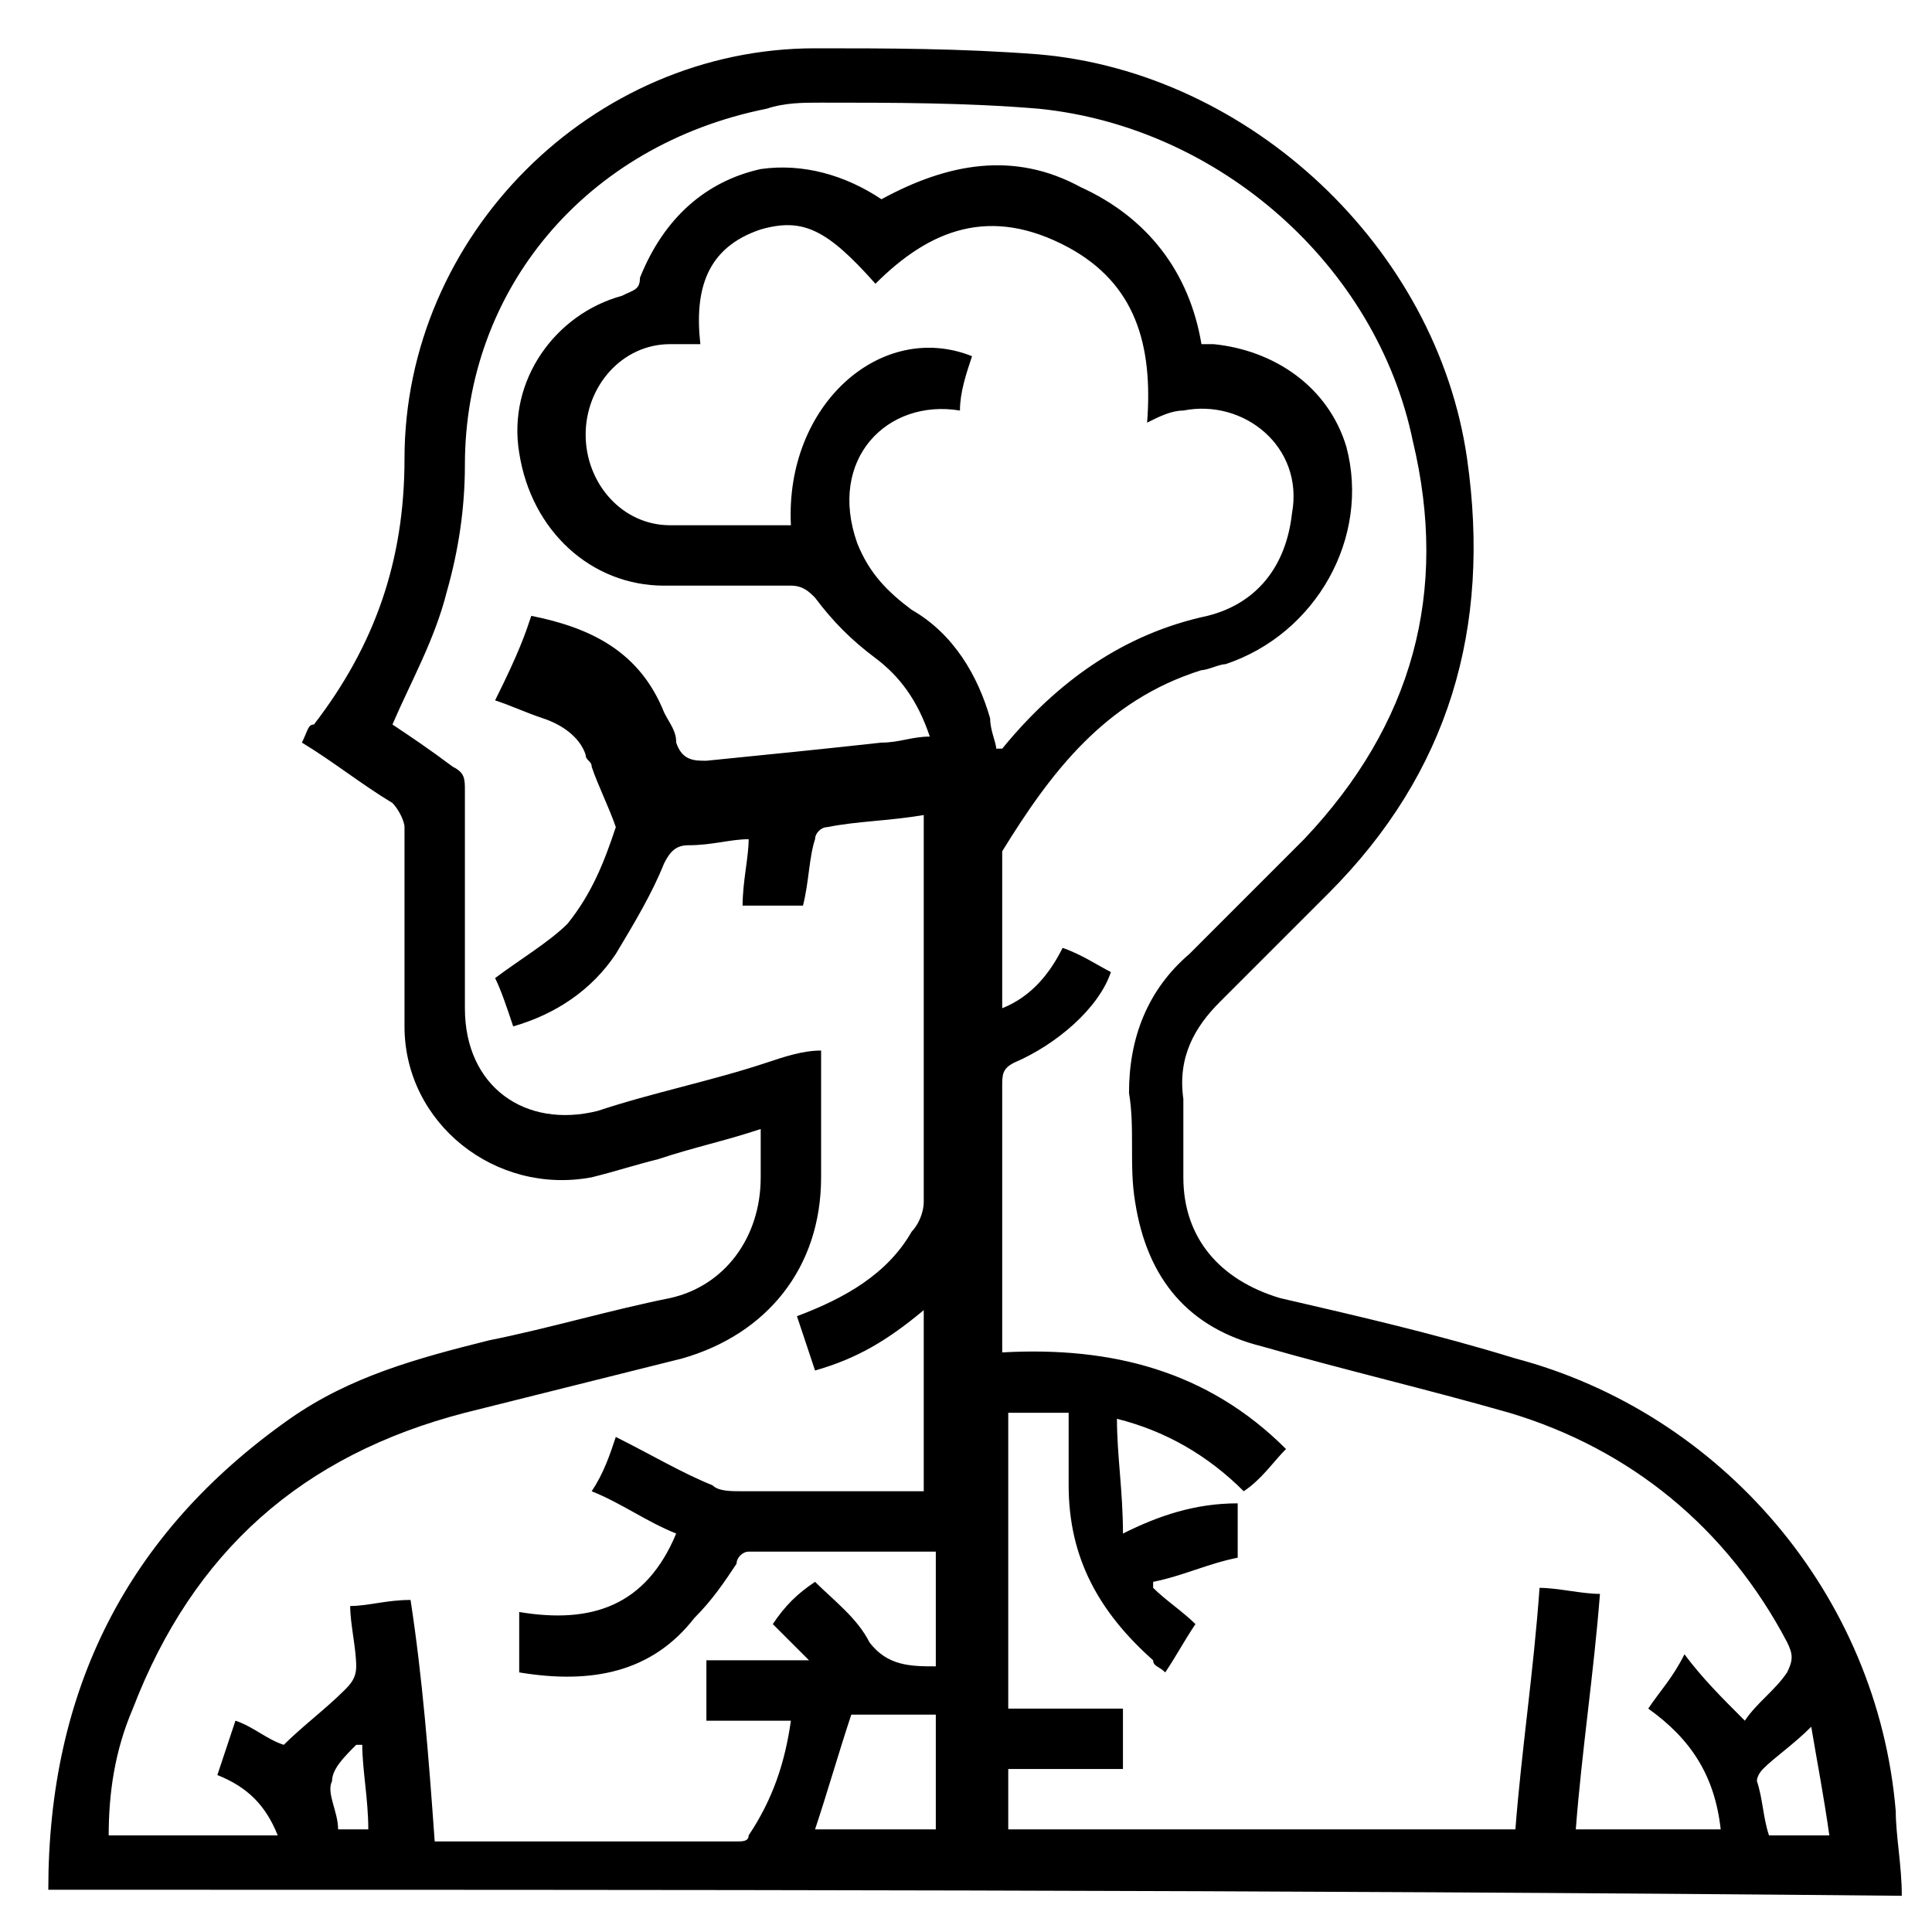 <?xml version="1.0" encoding="UTF-8"?> <svg xmlns="http://www.w3.org/2000/svg" width="54" height="54" viewBox="0 0 54 54" fill="none"><path d="M1.35 52.819C1.35 47.25 3.544 42.863 8.1 39.656C9.788 38.475 11.644 37.969 13.669 37.463C15.356 37.125 17.044 36.619 18.731 36.281C20.25 35.944 21.262 34.594 21.262 32.906C21.262 32.4 21.262 32.063 21.262 31.556C20.25 31.894 19.406 32.063 18.394 32.4C17.719 32.569 17.212 32.738 16.538 32.906C13.838 33.413 11.306 31.388 11.306 28.688C11.306 26.831 11.306 24.975 11.306 23.119C11.306 22.95 11.137 22.613 10.969 22.444C10.125 21.938 9.281 21.263 8.438 20.756C8.606 20.419 8.606 20.25 8.775 20.25C10.463 18.056 11.306 15.694 11.306 12.825C11.306 6.581 16.538 1.35 22.781 1.35C24.806 1.35 26.831 1.35 29.025 1.519C34.931 2.025 40.163 6.919 41.006 12.825C41.681 17.55 40.5 21.6 37.125 24.975C36.112 25.988 35.1 27 34.087 28.013C33.413 28.688 32.906 29.531 33.075 30.713C33.075 31.388 33.075 32.231 33.075 32.906C33.075 34.594 34.087 35.775 35.775 36.281C37.969 36.788 40.163 37.294 42.356 37.969C48.094 39.488 52.481 44.55 52.987 50.625C52.987 51.3 53.156 52.144 53.156 52.988C35.606 52.819 18.562 52.819 1.35 52.819ZM14.85 17.213C16.538 17.55 17.887 18.225 18.562 19.913C18.731 20.25 18.9 20.419 18.9 20.756C19.069 21.263 19.406 21.263 19.744 21.263C21.431 21.094 23.119 20.925 24.637 20.756C25.144 20.756 25.481 20.588 25.988 20.588C25.65 19.575 25.144 18.9 24.469 18.394C23.794 17.888 23.288 17.381 22.781 16.706C22.613 16.538 22.444 16.369 22.106 16.369C20.925 16.369 19.744 16.369 18.562 16.369C16.538 16.369 14.85 14.85 14.512 12.656C14.175 10.631 15.525 8.775 17.381 8.269C17.719 8.1 17.887 8.1 17.887 7.763C18.562 6.075 19.744 5.063 21.262 4.725C22.444 4.556 23.625 4.894 24.637 5.569C26.494 4.556 28.35 4.219 30.206 5.231C32.062 6.075 33.244 7.594 33.581 9.619C33.75 9.619 33.75 9.619 33.919 9.619C35.606 9.788 37.125 10.8 37.631 12.488C38.306 15.019 36.788 17.719 34.256 18.563C34.087 18.563 33.75 18.731 33.581 18.731C30.881 19.575 29.363 21.6 28.012 23.794V23.963C28.012 25.313 28.012 26.831 28.012 28.181C28.856 27.844 29.363 27.169 29.7 26.494C30.206 26.663 30.712 27 31.05 27.169C30.712 28.181 29.531 29.194 28.35 29.7C28.012 29.869 28.012 30.038 28.012 30.375C28.012 32.738 28.012 34.931 28.012 37.294C28.012 37.463 28.012 37.631 28.012 37.8C31.05 37.631 33.75 38.306 35.944 40.5C35.606 40.838 35.269 41.344 34.763 41.681C33.75 40.669 32.569 39.994 31.219 39.656C31.219 40.669 31.387 41.681 31.387 42.863C32.4 42.356 33.413 42.019 34.594 42.019C34.594 42.525 34.594 43.031 34.594 43.538C33.75 43.706 33.075 44.044 32.231 44.213V44.381C32.569 44.719 33.075 45.056 33.413 45.394C33.075 45.9 32.906 46.238 32.569 46.744C32.4 46.575 32.231 46.575 32.231 46.406C30.712 45.056 29.869 43.538 29.869 41.513C29.869 40.838 29.869 40.163 29.869 39.488C29.194 39.488 28.688 39.488 28.181 39.488C28.181 42.188 28.181 45.056 28.181 47.756C29.363 47.756 30.375 47.756 31.387 47.756C31.387 48.263 31.387 48.938 31.387 49.444C30.206 49.444 29.194 49.444 28.181 49.444C28.181 49.95 28.181 50.456 28.181 51.131C32.906 51.131 37.631 51.131 42.356 51.131C42.525 48.938 42.862 46.744 43.031 44.381C43.538 44.381 44.212 44.55 44.719 44.55C44.55 46.744 44.212 48.938 44.044 51.131C45.394 51.131 46.744 51.131 48.094 51.131C47.925 49.613 47.25 48.6 46.069 47.756C46.406 47.25 46.744 46.913 47.081 46.238C47.587 46.913 48.094 47.419 48.769 48.094C49.106 47.588 49.612 47.25 49.95 46.744C50.119 46.406 50.119 46.238 49.95 45.9C48.263 42.694 45.562 40.5 42.188 39.488C39.825 38.813 37.631 38.306 35.269 37.631C33.244 37.125 32.062 35.775 31.725 33.581C31.556 32.569 31.725 31.556 31.556 30.544C31.556 29.025 32.062 27.675 33.244 26.663C34.256 25.65 35.438 24.469 36.45 23.456C39.487 20.25 40.5 16.538 39.487 12.319C38.475 7.425 34.087 3.544 29.025 3.038C27 2.869 24.975 2.869 22.95 2.869C22.444 2.869 21.938 2.869 21.431 3.038C16.369 4.05 12.994 8.1 12.994 12.994C12.994 14.175 12.825 15.356 12.488 16.538C12.15 17.888 11.475 19.069 10.969 20.25C11.475 20.588 11.981 20.925 12.656 21.431C12.994 21.6 12.994 21.769 12.994 22.106C12.994 24.131 12.994 26.156 12.994 28.181C12.994 30.375 14.681 31.556 16.706 31.05C18.225 30.544 19.913 30.206 21.431 29.7C21.938 29.531 22.444 29.363 22.95 29.363C22.95 30.544 22.95 31.725 22.95 32.906C22.95 35.438 21.431 37.294 19.069 37.969C17.044 38.475 15.019 38.981 12.994 39.488C8.438 40.669 5.4 43.369 3.713 47.756C3.206 48.938 3.038 50.119 3.038 51.3C4.556 51.3 6.244 51.3 7.763 51.3C7.425 50.456 6.919 49.95 6.075 49.613C6.244 49.106 6.413 48.6 6.581 48.094C7.088 48.263 7.425 48.6 7.931 48.769C8.438 48.263 9.113 47.756 9.619 47.25C9.788 47.081 9.956 46.913 9.956 46.575C9.956 46.069 9.788 45.394 9.788 44.888C10.294 44.888 10.8 44.719 11.475 44.719C11.812 46.913 11.981 49.106 12.15 51.469H12.319C15.019 51.469 17.887 51.469 20.587 51.469C20.756 51.469 20.925 51.469 20.925 51.3C21.6 50.288 21.938 49.275 22.106 48.094C21.262 48.094 20.587 48.094 19.744 48.094C19.744 47.588 19.744 46.913 19.744 46.406C20.756 46.406 21.6 46.406 22.613 46.406C22.275 46.069 21.938 45.731 21.6 45.394C21.938 44.888 22.275 44.55 22.781 44.213C23.288 44.719 23.962 45.225 24.3 45.9C24.806 46.575 25.481 46.575 26.156 46.575C26.156 45.563 26.156 44.381 26.156 43.369C24.469 43.369 22.95 43.369 21.262 43.369C21.094 43.369 21.094 43.369 20.925 43.369C20.756 43.369 20.587 43.538 20.587 43.706C20.25 44.213 19.913 44.719 19.406 45.225C18.225 46.744 16.538 47.081 14.512 46.744C14.512 46.238 14.512 45.731 14.512 45.056C16.538 45.394 18.056 44.888 18.9 42.863C18.056 42.525 17.381 42.019 16.538 41.681C16.875 41.175 17.044 40.669 17.212 40.163C18.225 40.669 19.069 41.175 19.913 41.513C20.081 41.681 20.419 41.681 20.756 41.681C21.938 41.681 23.288 41.681 24.469 41.681C24.975 41.681 25.312 41.681 25.819 41.681C25.819 39.994 25.819 38.306 25.819 36.619C24.806 37.463 23.962 37.969 22.781 38.306C22.613 37.8 22.444 37.294 22.275 36.788C23.625 36.281 24.806 35.606 25.481 34.425C25.65 34.256 25.819 33.919 25.819 33.581C25.819 30.206 25.819 26.663 25.819 23.288C25.819 23.119 25.819 22.95 25.819 22.781C24.806 22.95 23.962 22.95 23.119 23.119C22.95 23.119 22.781 23.288 22.781 23.456C22.613 23.963 22.613 24.638 22.444 25.313C21.938 25.313 21.431 25.313 20.756 25.313C20.756 24.638 20.925 23.963 20.925 23.456C20.419 23.456 19.913 23.625 19.238 23.625C18.9 23.625 18.731 23.794 18.562 24.131C18.225 24.975 17.719 25.819 17.212 26.663C16.538 27.675 15.525 28.35 14.344 28.688C14.175 28.181 14.006 27.675 13.838 27.338C14.512 26.831 15.356 26.325 15.863 25.819C16.538 24.975 16.875 24.131 17.212 23.119C17.044 22.613 16.706 21.938 16.538 21.431C16.538 21.263 16.369 21.263 16.369 21.094C16.2 20.588 15.694 20.25 15.188 20.081C14.681 19.913 14.344 19.744 13.838 19.575C14.512 18.225 14.681 17.719 14.85 17.213ZM24.469 7.931C23.119 6.413 22.444 6.075 21.262 6.413C19.744 6.919 19.406 8.1 19.575 9.619C19.238 9.619 18.9 9.619 18.731 9.619C17.381 9.619 16.369 10.8 16.369 12.15C16.369 13.5 17.381 14.681 18.731 14.681C19.744 14.681 20.756 14.681 21.769 14.681C21.938 14.681 21.938 14.681 22.106 14.681C21.938 11.306 24.637 8.944 27.169 9.956C27 10.463 26.831 10.969 26.831 11.475C24.806 11.138 23.119 12.825 23.962 15.188C24.3 16.031 24.806 16.538 25.481 17.044C26.663 17.719 27.337 18.9 27.675 20.081C27.675 20.419 27.844 20.756 27.844 20.925H28.012C29.531 19.069 31.387 17.719 33.75 17.213C35.1 16.875 35.944 15.863 36.112 14.344C36.45 12.488 34.763 11.138 33.075 11.475C32.737 11.475 32.4 11.644 32.062 11.813C32.231 9.619 31.725 7.931 29.869 6.919C27.675 5.738 25.988 6.413 24.469 7.931ZM22.781 51.131C23.794 51.131 24.975 51.131 26.156 51.131C26.156 49.95 26.156 48.938 26.156 47.925C25.312 47.925 24.469 47.925 23.794 47.925C23.456 48.938 23.119 50.119 22.781 51.131ZM50.625 48.263C50.119 48.769 49.612 49.106 49.275 49.444C49.275 49.444 49.106 49.613 49.106 49.781C49.275 50.288 49.275 50.794 49.444 51.3C49.95 51.3 50.456 51.3 51.131 51.3C50.962 50.119 50.794 49.275 50.625 48.263ZM9.45 51.131C9.788 51.131 9.956 51.131 10.294 51.131C10.294 50.288 10.125 49.444 10.125 48.769H9.956C9.619 49.106 9.281 49.444 9.281 49.781C9.113 50.119 9.45 50.625 9.45 51.131Z" fill="black"></path></svg> 